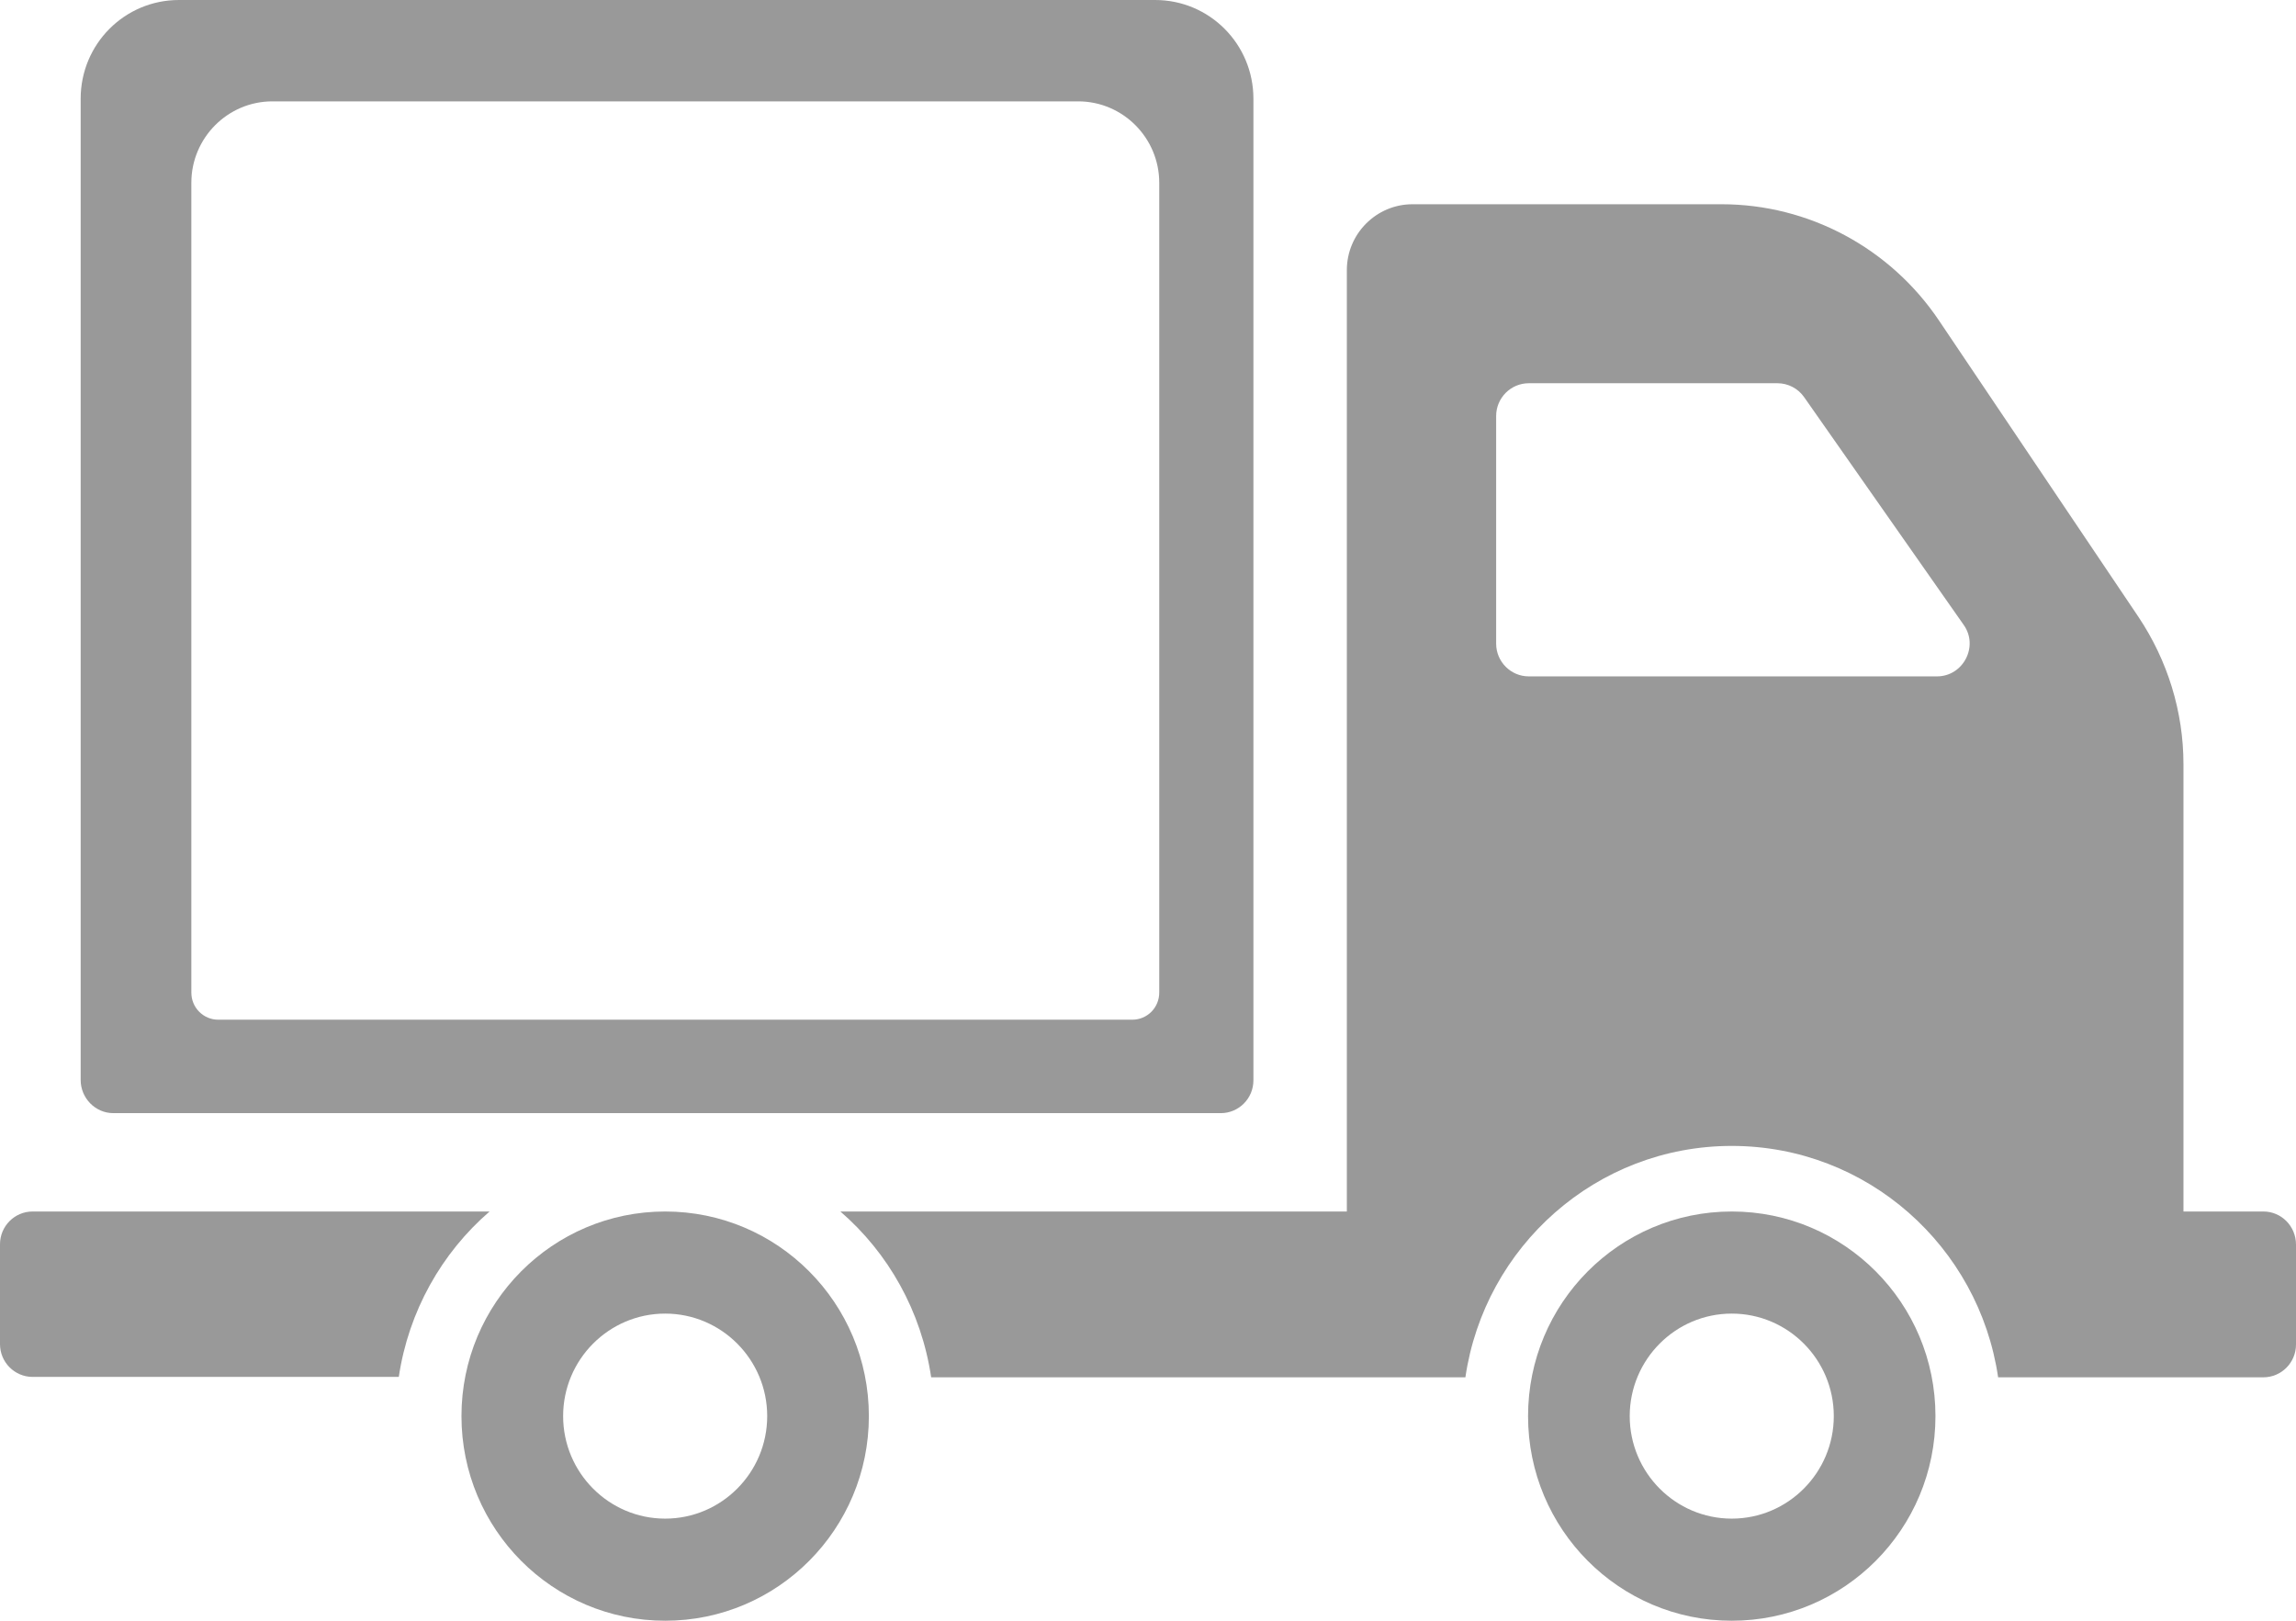 <svg fill="none" viewBox="0 0 68 48" height="48" width="68" xmlns="http://www.w3.org/2000/svg" xmlns:xlink="http://www.w3.org/1999/xlink">
<path fill="#999999" d="M3.356 32.967H36.156C36.689 32.967 37.122 32.532 37.122 31.996V2.924C37.122 1.306 35.822 0 34.211 0H5.3C3.689 0 2.389 1.306 2.389 2.924V31.985C2.389 32.521 2.822 32.967 3.356 32.967ZM5.667 5.413C5.667 4.085 6.744 3.002 8.067 3.002H31.933C33.256 3.002 34.333 4.085 34.333 5.413V29.396C34.333 29.842 33.978 30.2 33.533 30.2H6.467C6.022 30.2 5.667 29.842 5.667 29.396V5.413Z"></path>
<path fill="#999999" d="M14.5 35.88H0.967C0.433 35.88 0 36.315 0 36.851V39.808C0 40.344 0.433 40.779 0.967 40.779H11.811C12.1 38.837 13.078 37.108 14.5 35.88Z"></path>
<path fill="#999999" d="M19.7 35.88C16.367 35.88 13.667 38.592 13.667 41.94C13.667 45.288 16.367 48 19.7 48C23.033 48 25.733 45.288 25.733 41.94C25.733 38.592 23.033 35.88 19.7 35.88ZM19.7 44.976C18.033 44.976 16.678 43.614 16.678 41.94C16.678 40.266 18.033 38.904 19.7 38.904C21.367 38.904 22.722 40.266 22.722 41.94C22.722 43.614 21.367 44.976 19.7 44.976Z"></path>
<path fill="#999999" d="M51.289 35.88C47.956 35.88 45.256 38.592 45.256 41.94C45.256 45.288 47.956 48 51.289 48C54.622 48 57.322 45.288 57.322 41.94C57.322 38.592 54.622 35.88 51.289 35.88ZM51.289 44.976C49.622 44.976 48.267 43.614 48.267 41.94C48.267 40.266 49.622 38.904 51.289 38.904C52.956 38.904 54.311 40.266 54.311 41.94C54.311 43.614 52.956 44.976 51.289 44.976Z"></path>
<path fill="#999999" d="M67.033 35.88H64.667V22.633C64.667 21.082 64.2 19.564 63.333 18.269L57.422 9.486C55.978 7.343 53.567 6.049 50.989 6.049H41.833C40.767 6.049 39.889 6.919 39.889 8.002V35.88H24.889C26.311 37.108 27.289 38.837 27.578 40.791H43.4C43.967 36.918 47.278 33.938 51.289 33.938C55.3 33.938 58.611 36.918 59.178 40.791H67.033C67.567 40.791 68 40.355 68 39.82V36.862C68 36.315 67.567 35.88 67.033 35.88ZM57.367 20.032H45.278C44.745 20.032 44.311 19.597 44.311 19.062V12.321C44.311 11.785 44.745 11.35 45.278 11.35H52.645C52.956 11.35 53.256 11.506 53.433 11.763L58.156 18.504C58.611 19.14 58.145 20.032 57.367 20.032Z"></path>
</svg>